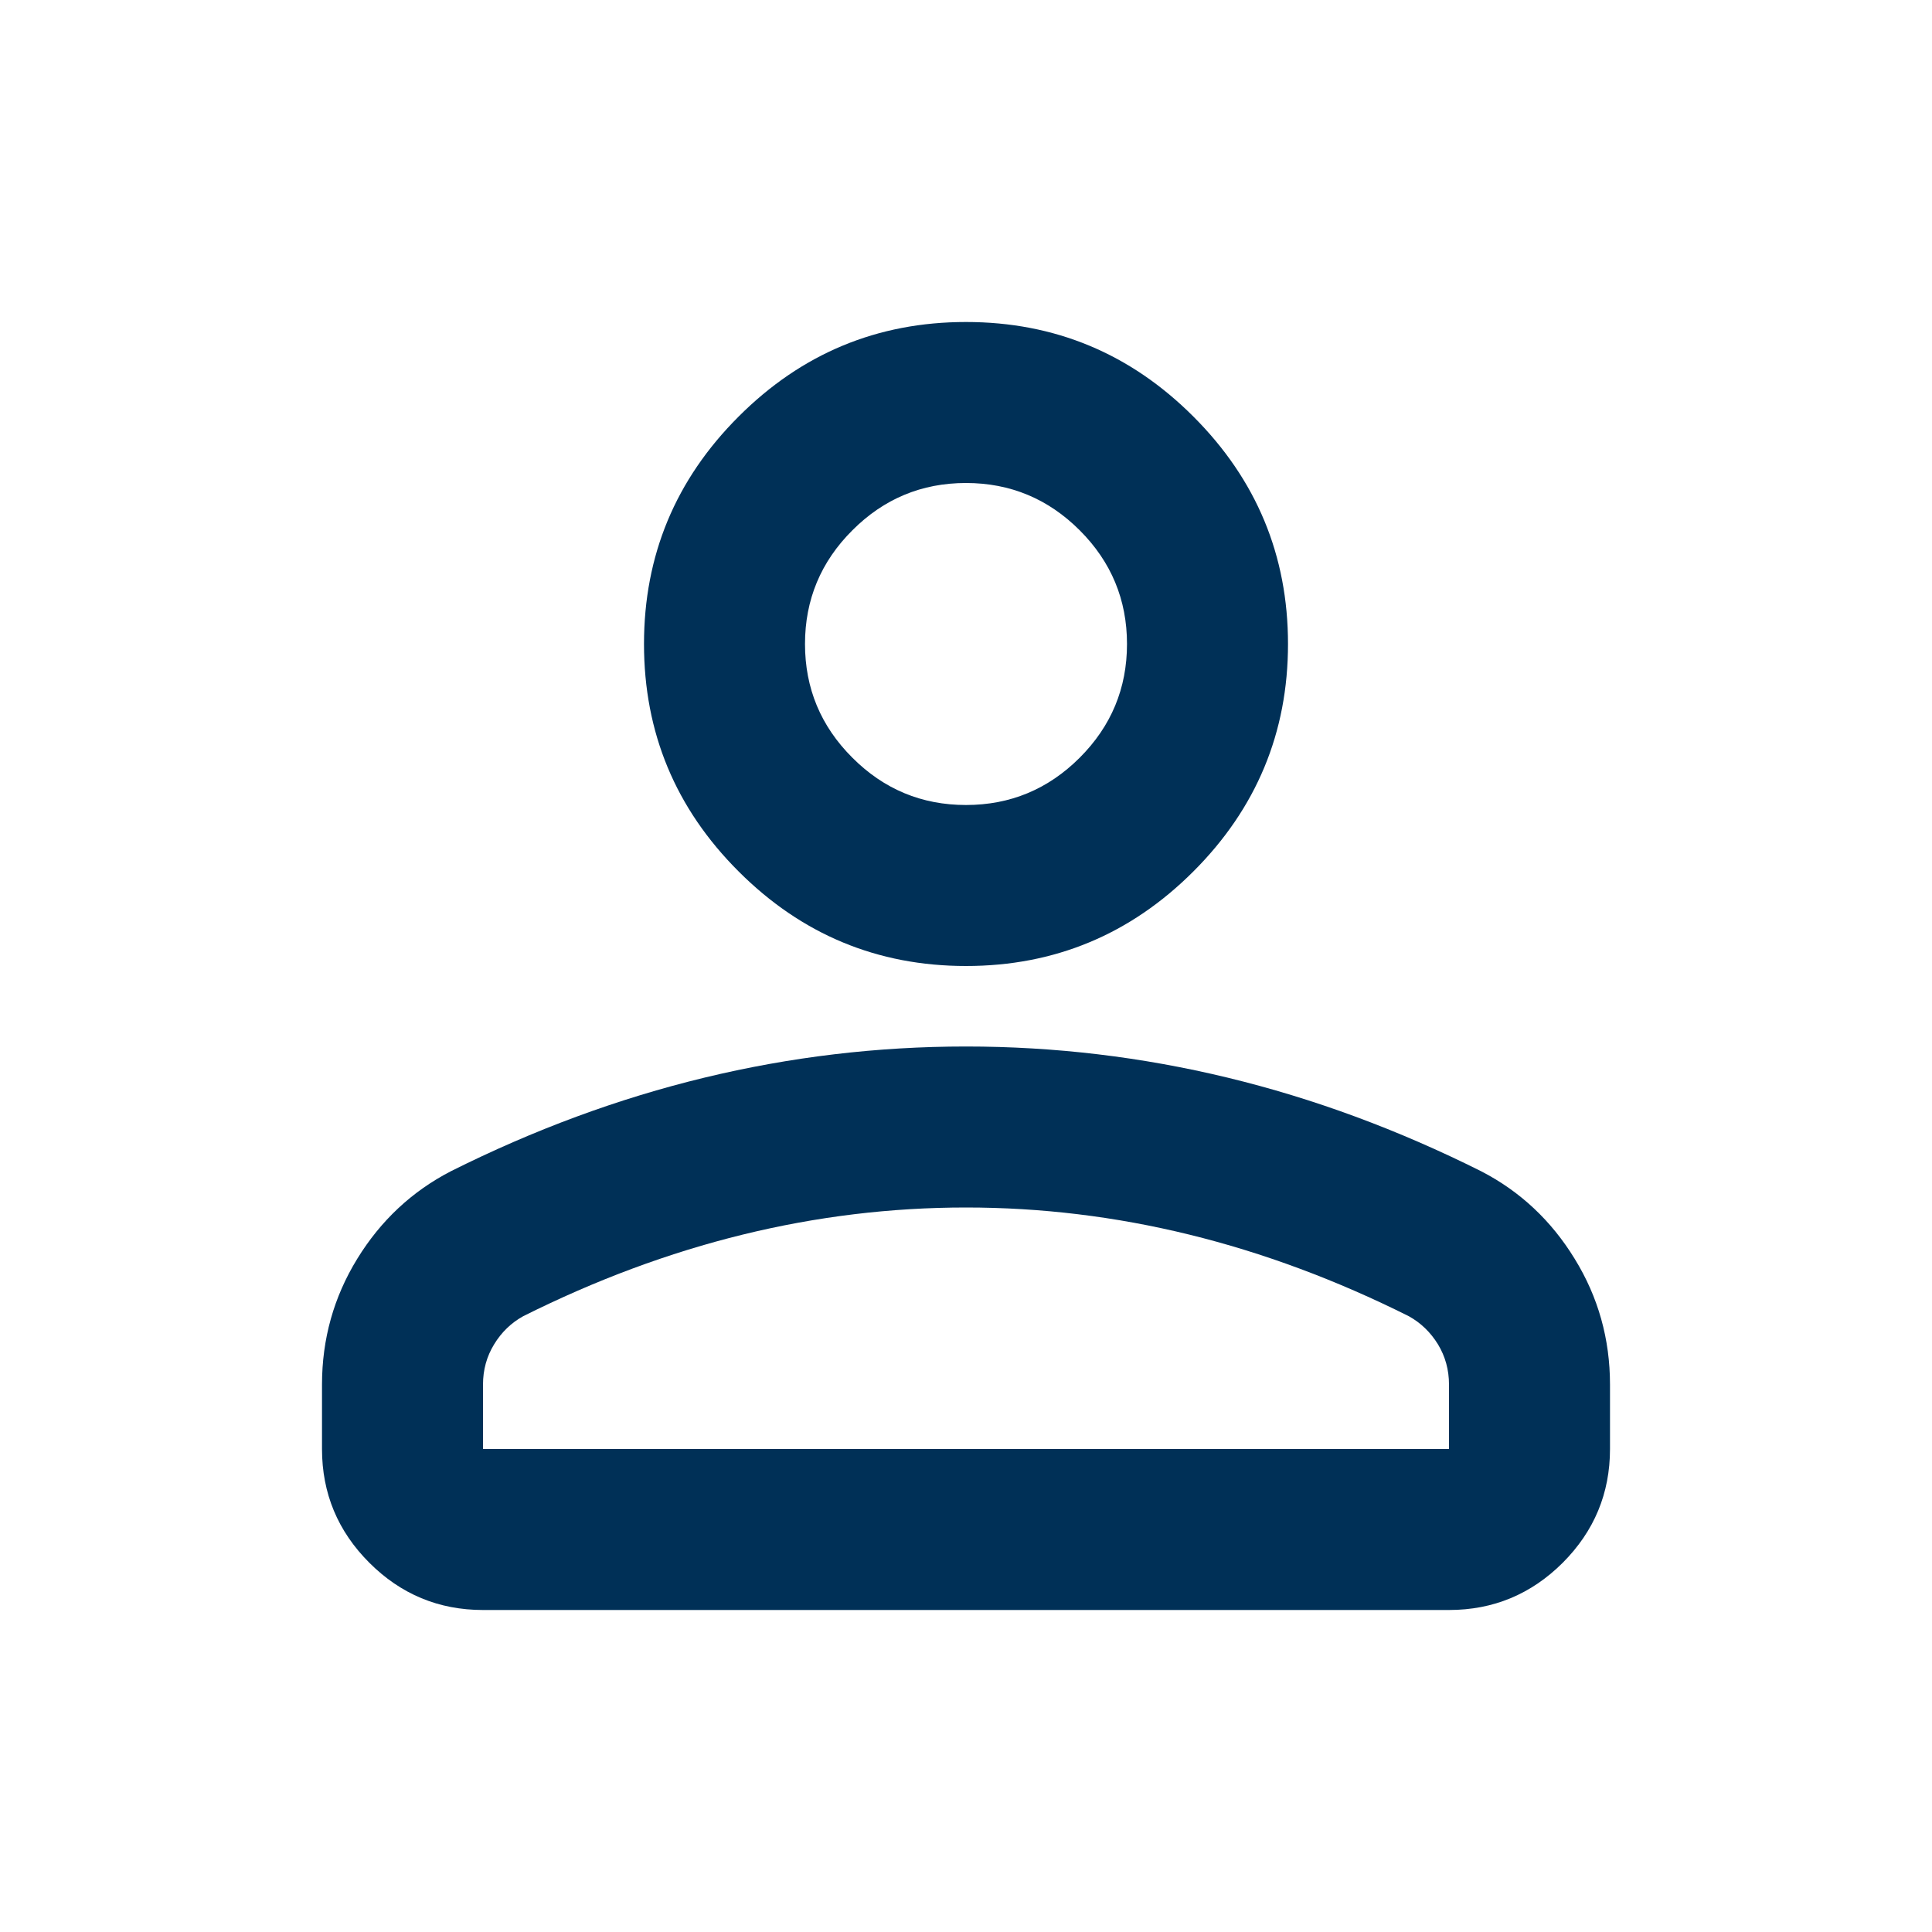 <svg width="24" height="24" viewBox="0 0 24 24" fill="none" xmlns="http://www.w3.org/2000/svg">
<path d="M12 13C13.1 13 14.183 13.129 15.25 13.387C16.317 13.645 17.367 14.033 18.4 14.55C18.884 14.8 19.27 15.162 19.561 15.637C19.854 16.112 20 16.634 20 17.2V18C20 18.55 19.804 19.021 19.413 19.413C19.021 19.804 18.55 20 18 20H6C5.45 20 4.979 19.804 4.588 19.413C4.196 19.021 4 18.55 4 18V17.2C4 16.634 4.146 16.112 4.438 15.637C4.73 15.162 5.117 14.8 5.6 14.55C6.633 14.033 7.683 13.645 8.75 13.387C9.817 13.129 10.9 13 12 13ZM12 15C11.067 15 10.141 15.112 9.225 15.337C8.308 15.562 7.4 15.9 6.5 16.35C6.35 16.433 6.229 16.55 6.138 16.7C6.046 16.85 6 17.017 6 17.2V18H18V17.2C18 17.017 17.954 16.85 17.863 16.7C17.771 16.55 17.65 16.433 17.5 16.35C16.6 15.9 15.692 15.562 14.775 15.337C13.859 15.112 12.933 15 12 15ZM12 4C13.1 4 14.042 4.391 14.825 5.175C15.608 5.958 16 6.9 16 8C16 9.1 15.608 10.042 14.825 10.825C14.042 11.608 13.1 12 12 12C10.9 12 9.958 11.608 9.175 10.825C8.391 10.042 8 9.1 8 8C8 6.9 8.391 5.958 9.175 5.175C9.958 4.391 10.9 4 12 4ZM12 6C11.45 6 10.979 6.196 10.588 6.588C10.196 6.979 10 7.45 10 8C10 8.55 10.196 9.021 10.588 9.412C10.979 9.804 11.45 10 12 10C12.55 10 13.021 9.804 13.413 9.412C13.804 9.021 14 8.55 14 8C14 7.45 13.804 6.979 13.413 6.588C13.021 6.196 12.55 6 12 6Z" fill="#003057"/>
</svg>

